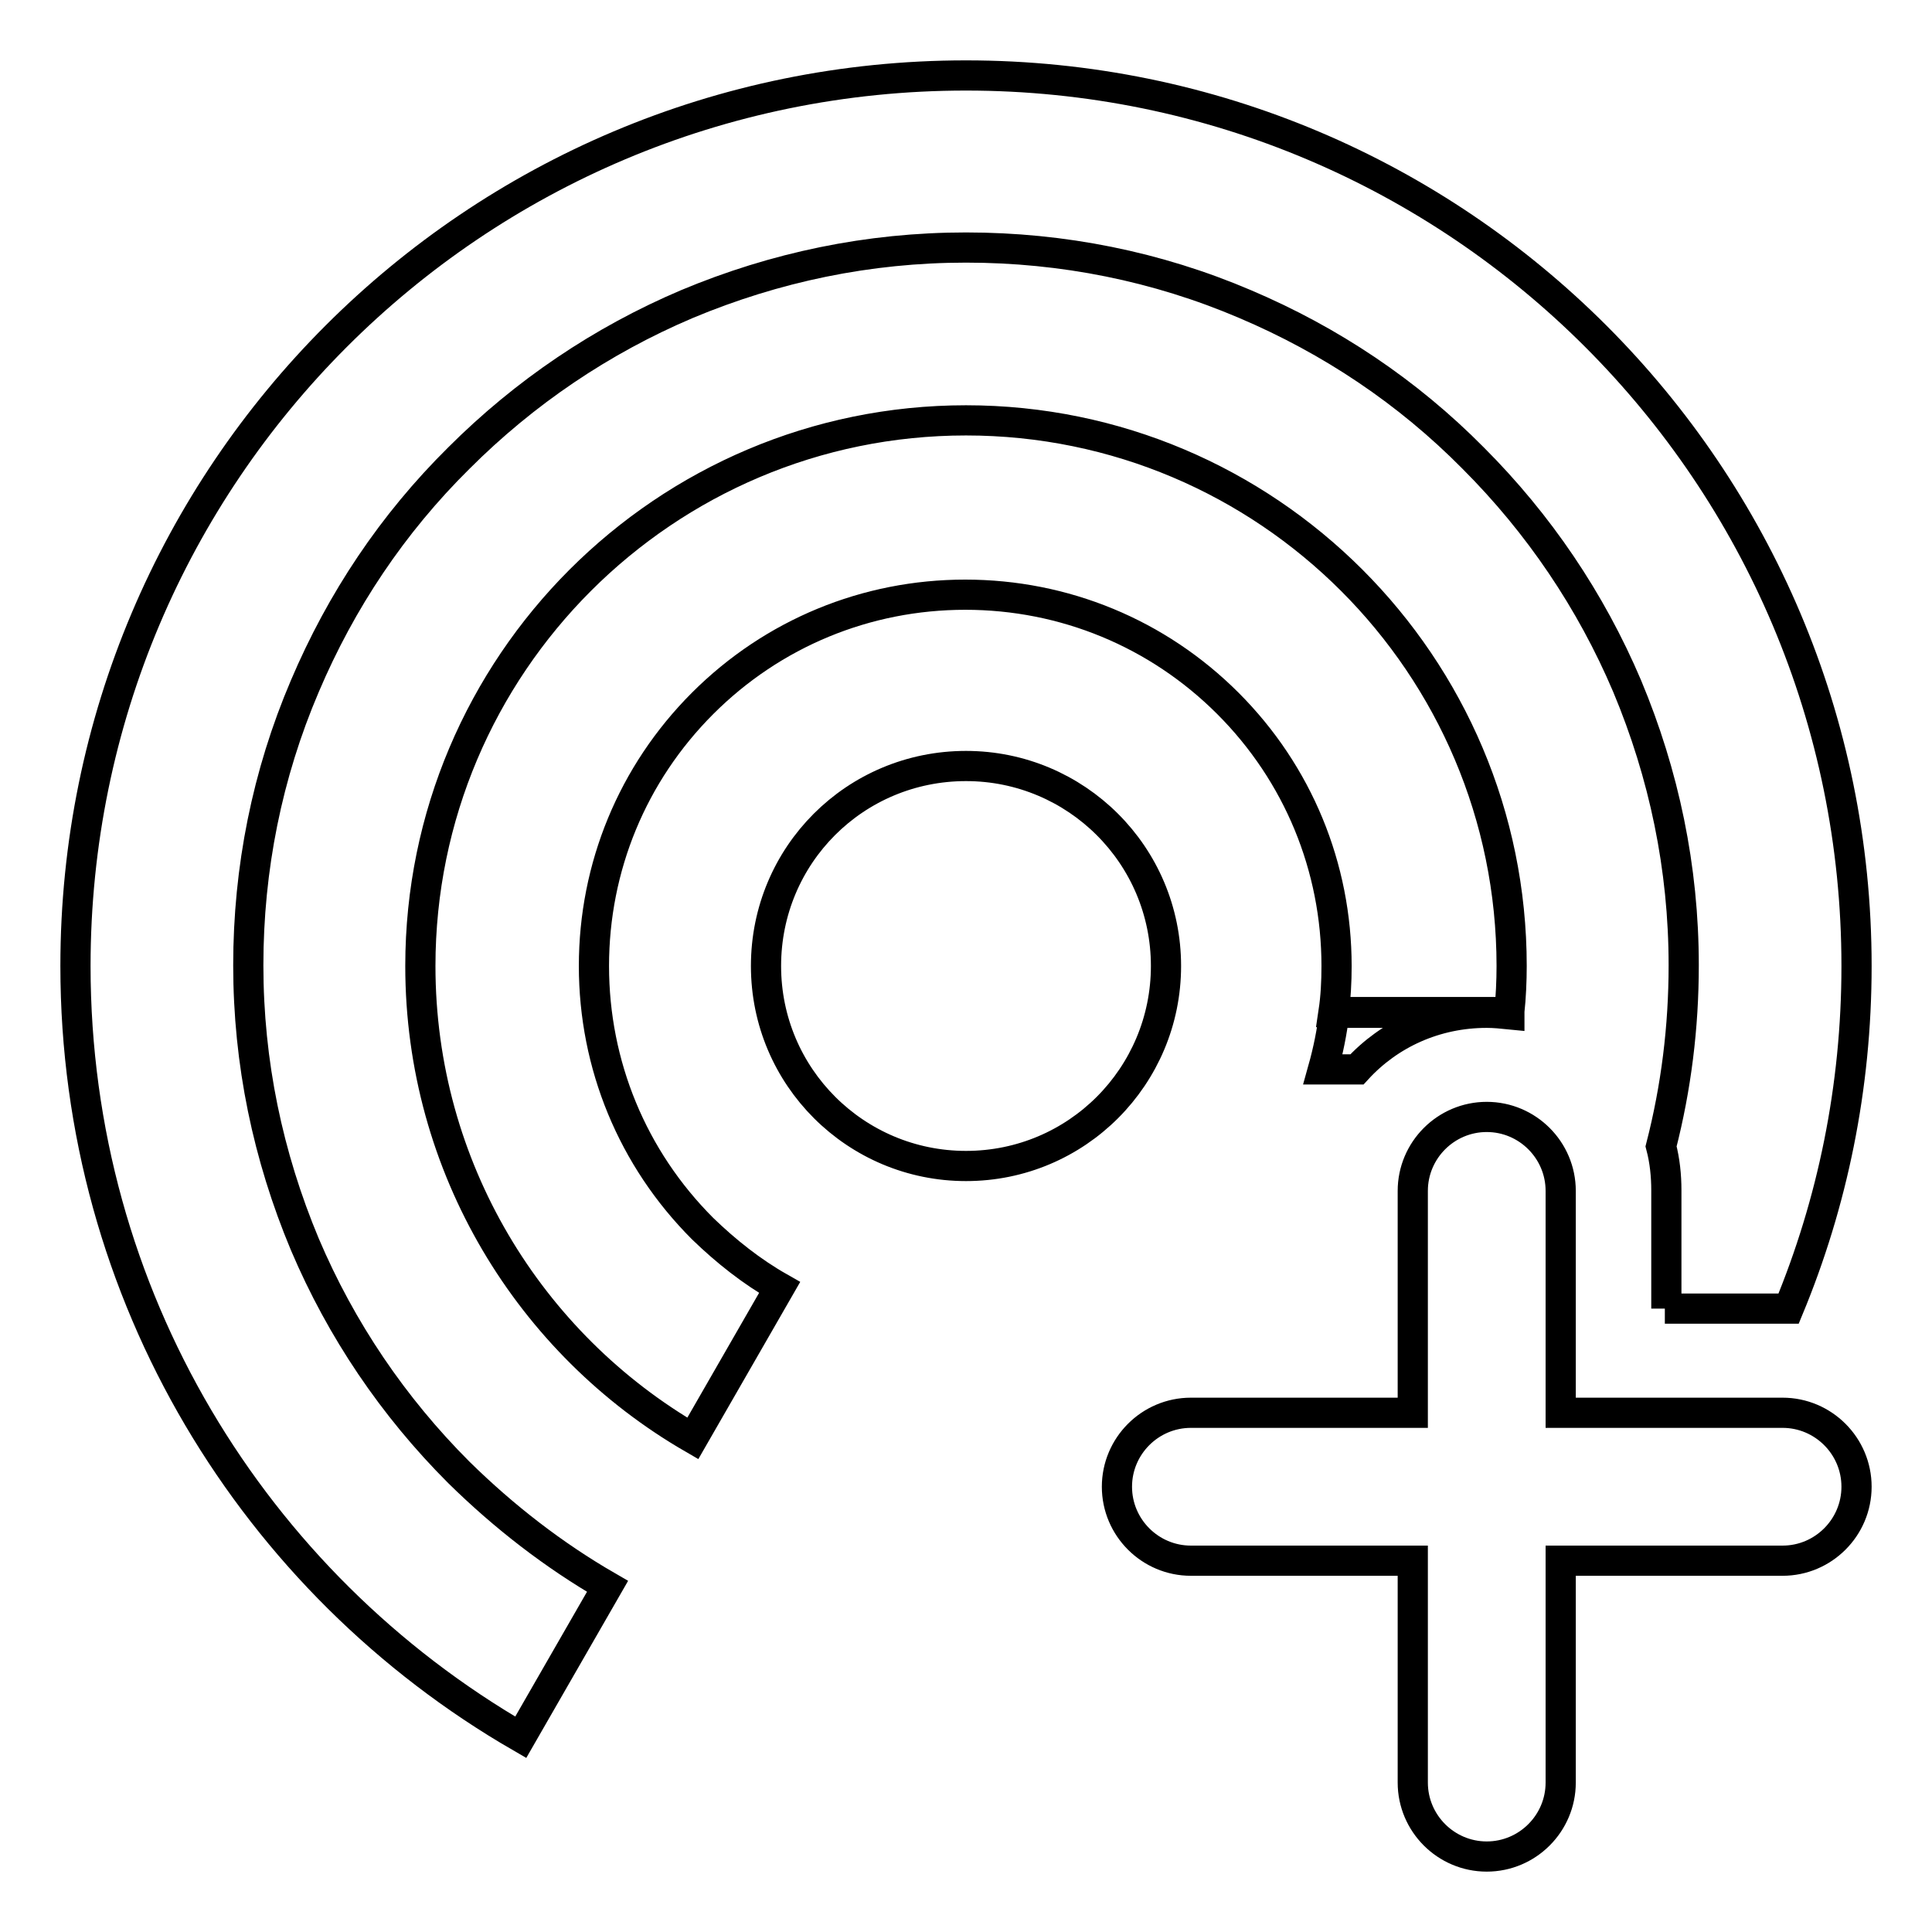 <?xml version="1.0" encoding="utf-8"?>
<!-- Svg Vector Icons : http://www.onlinewebfonts.com/icon -->
<!DOCTYPE svg PUBLIC "-//W3C//DTD SVG 1.1//EN" "http://www.w3.org/Graphics/SVG/1.1/DTD/svg11.dtd">
<svg version="1.1" xmlns="http://www.w3.org/2000/svg" xmlns:xlink="http://www.w3.org/1999/xlink" x="0px" y="0px" viewBox="0 0 256 256" enable-background="new 0 0 256 256" xml:space="preserve">
<g> <path stroke-width="4" fill-opacity="0" stroke="#000000"  d="M101.5,128c0,14.7,11.9,26.5,26.5,26.5c14.7,0,26.5-11.9,26.5-26.5c0-14.7-11.9-26.5-26.5-26.5 C113.3,101.5,101.5,113.3,101.5,128L101.5,128z M236.2,187.2h-29.4v-29.4c0-5.4-4.4-9.8-9.8-9.8c-5.4,0-9.8,4.4-9.8,9.8v29.4h-29.4 c-5.4,0-9.8,4.4-9.8,9.8c0,5.4,4.4,9.8,9.8,9.8h29.4v29.4c0,5.4,4.4,9.8,9.8,9.8c5.4,0,9.8-4.4,9.8-9.8v-29.4h29.4 c5.4,0,9.8-4.4,9.8-9.8C246,191.6,241.6,187.2,236.2,187.2L236.2,187.2z M220.6,173.4h15.6c0.3,0,0.5,0,0.8,0c5.8-14,9-29.3,9-45.4 c0-65.2-52.8-118-118-118C62.8,10,10,62.8,10,128c0,43.7,23.7,81.8,59,102.2l11.5-20c-7.1-4.1-13.7-9.2-19.7-15.1 c-8.7-8.7-15.6-18.9-20.4-30.2c-4.9-11.7-7.5-24.1-7.5-37c0-12.8,2.5-25.3,7.5-37c4.8-11.3,11.6-21.5,20.4-30.2 c8.7-8.7,18.9-15.6,30.2-20.4c11.7-4.9,24.1-7.5,37-7.5c12.8,0,25.3,2.5,37,7.5c11.3,4.8,21.5,11.6,30.2,20.4 c8.7,8.7,15.6,18.9,20.4,30.2c4.9,11.7,7.5,24.1,7.5,37c0,8.2-1,16.2-3,24c0.5,1.9,0.7,3.9,0.7,5.8V173.4z M200.3,128 c0-39.9-32.4-72.3-72.3-72.3c-39.9,0-72.3,32.4-72.3,72.3c0,26.7,14.5,50.1,36.1,62.6l11.5-20c-3.7-2.1-7.1-4.8-10.2-7.8 c-9.3-9.3-14.4-21.7-14.4-34.8c0-13.1,5.1-25.5,14.4-34.8c9.3-9.3,21.7-14.4,34.8-14.4c13.1,0,25.5,5.1,34.8,14.4 c9.3,9.3,14.4,21.7,14.4,34.8c0,2.1-0.1,4.1-0.4,6.1H200C200.2,132.1,200.3,130,200.3,128z M197,134.2c1,0,2,0.1,3,0.2 c0-0.1,0-0.2,0-0.2h-23.2c-0.3,2.5-0.8,5-1.5,7.5h4.5C184.1,137,190.2,134.2,197,134.2z"/></g>
</svg>